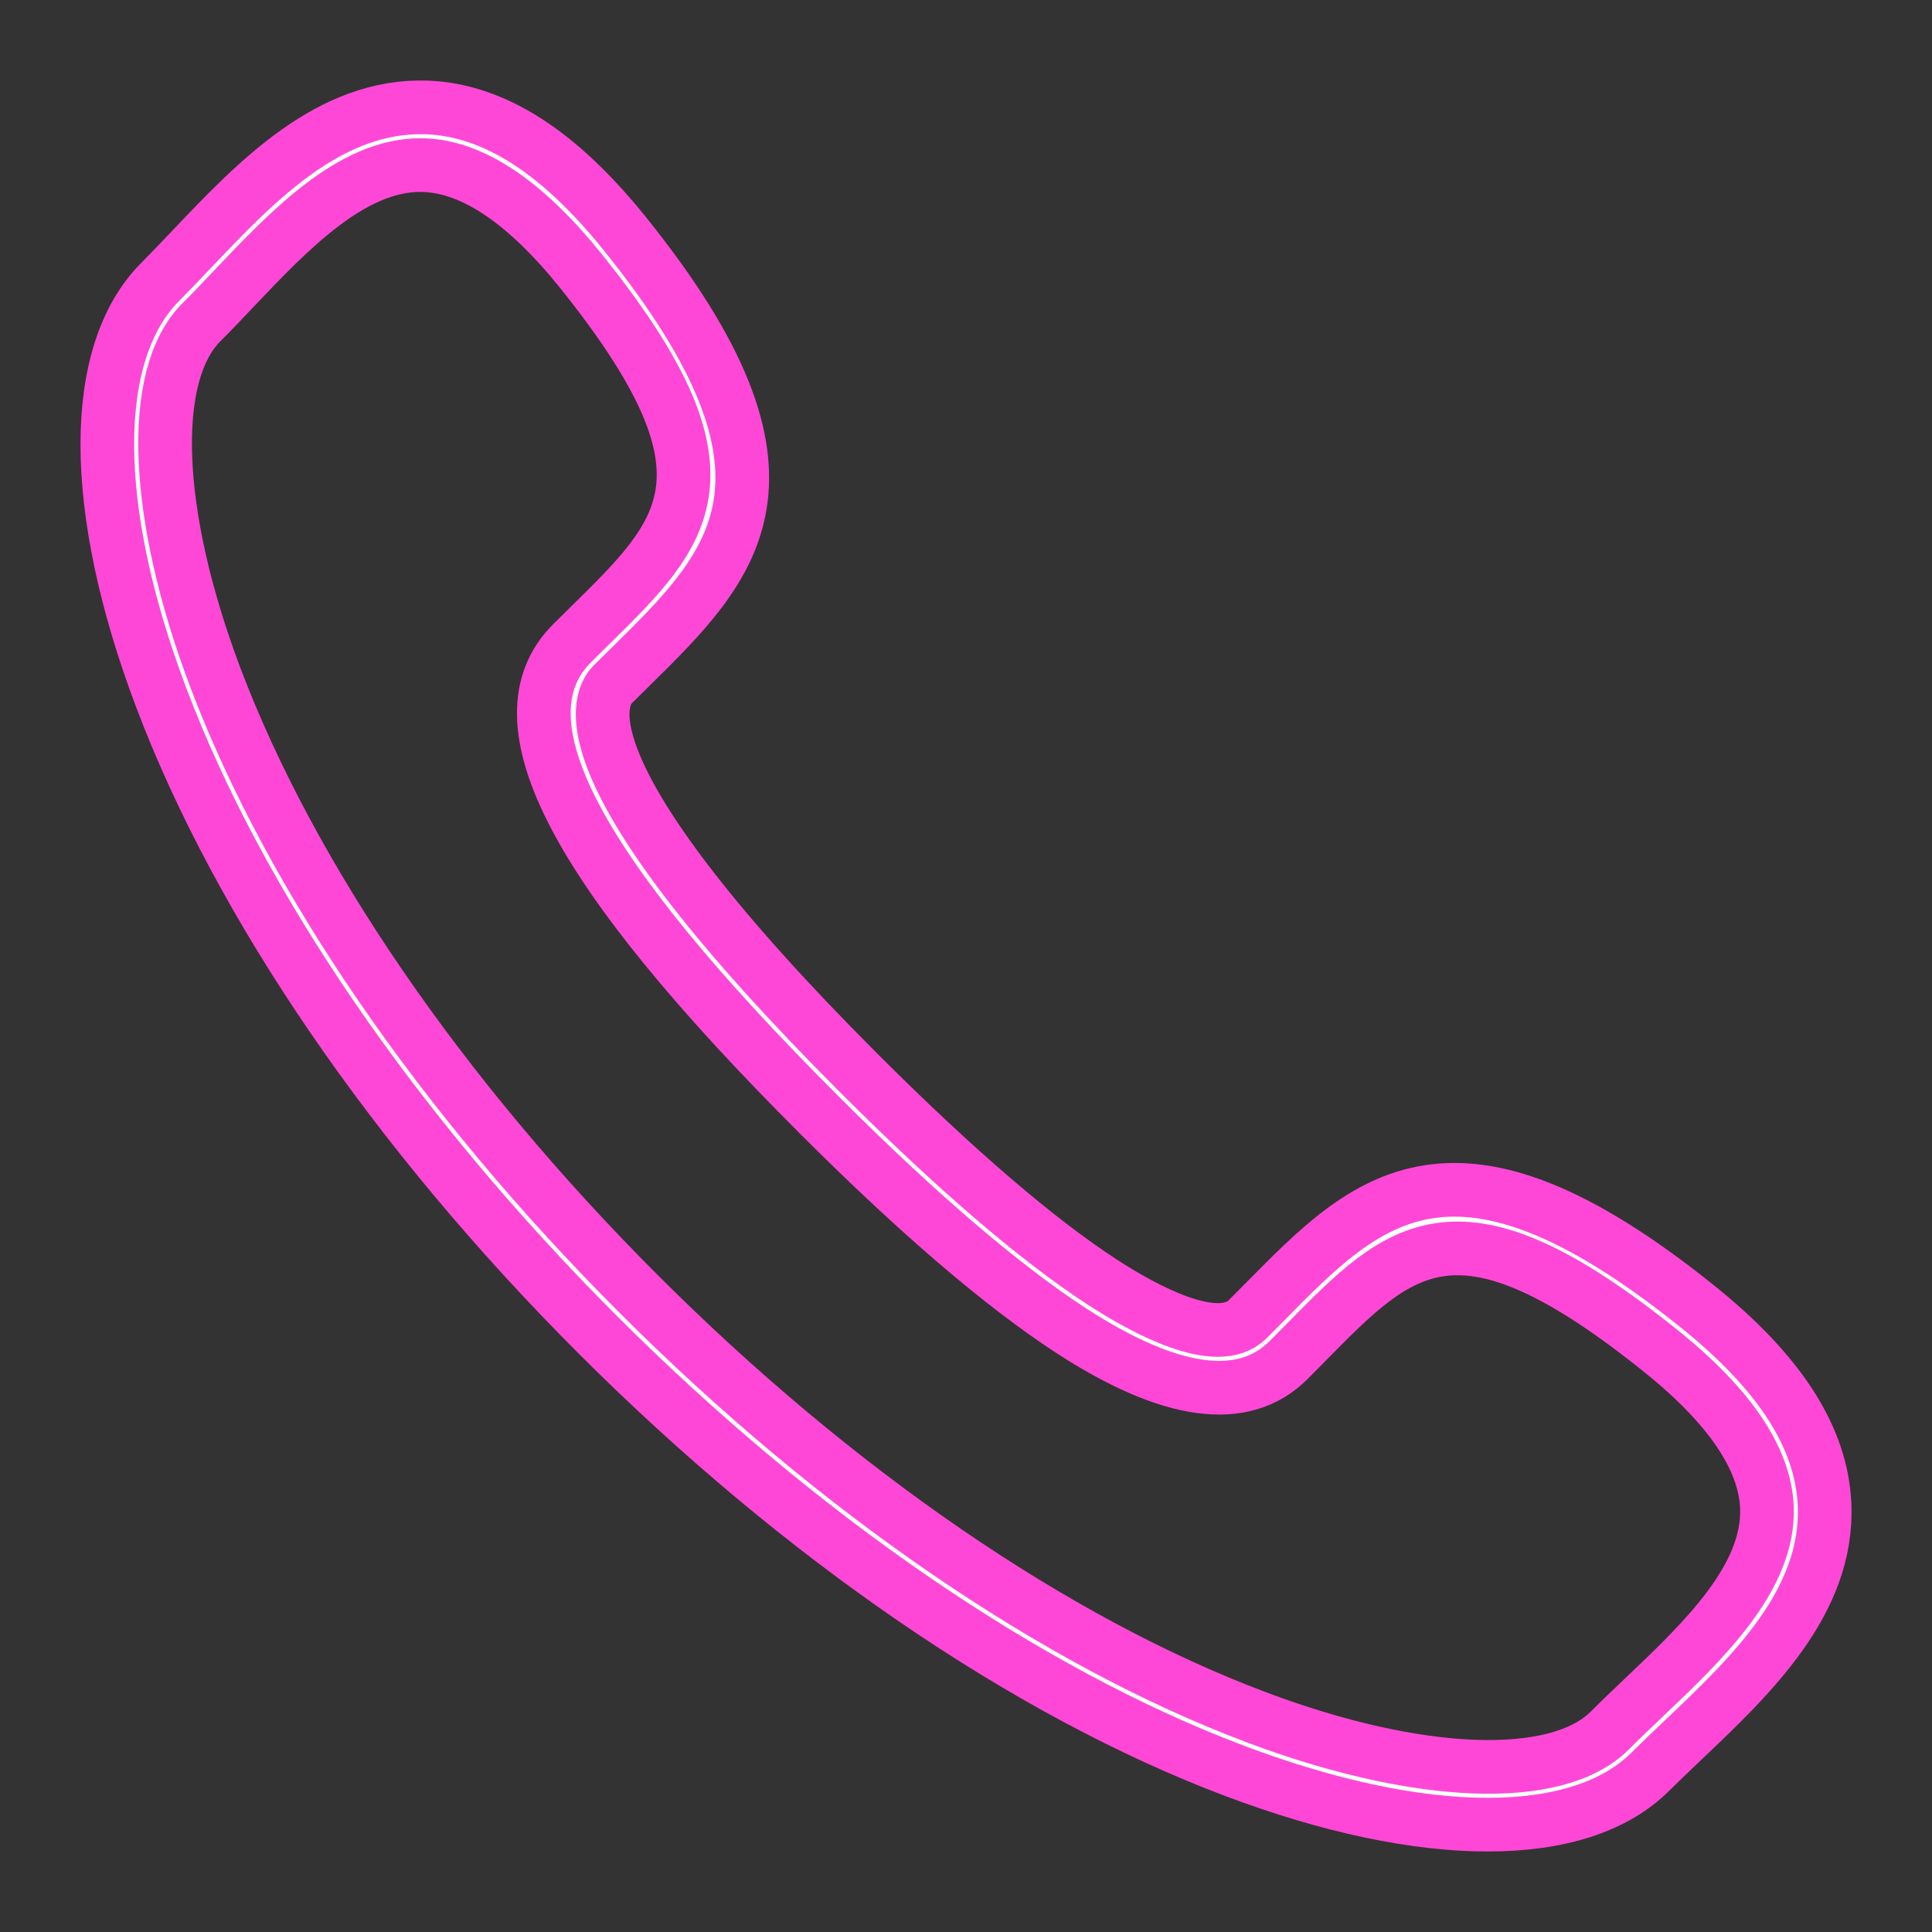 <?xml version="1.0" encoding="UTF-8"?> <svg xmlns="http://www.w3.org/2000/svg" width="18" height="18" viewBox="0 0 18 18" fill="none"><rect x="0" y="0" width="18" height="18" fill="#333333" stroke="none"/> <path d="M13.86 17C13.194 17 12.39 16.833 11.506 16.5C9.567 15.769 7.458 14.324 5.567 12.433C3.675 10.541 2.231 8.432 1.5 6.494C0.835 4.731 0.833 3.284 1.496 2.623C1.591 2.527 1.688 2.425 1.788 2.32C2.392 1.684 3.075 0.969 3.98 1.001C4.604 1.027 5.209 1.414 5.827 2.184C7.656 4.459 6.832 5.269 5.878 6.209L5.709 6.376C5.553 6.532 5.258 7.254 8.002 9.998C8.897 10.893 9.661 11.549 10.271 11.946C10.655 12.195 11.342 12.573 11.624 12.291L11.794 12.12C12.733 11.168 13.543 10.346 15.816 12.173C16.586 12.792 16.973 13.396 16.999 14.021C17.036 14.925 16.315 15.61 15.679 16.214C15.574 16.314 15.472 16.411 15.377 16.505C15.048 16.835 14.522 17 13.86 17ZM3.916 1.538C3.273 1.538 2.692 2.149 2.178 2.69C2.075 2.799 1.975 2.905 1.876 3.003C1.383 3.496 1.433 4.791 2.003 6.304C2.708 8.173 4.109 10.214 5.948 12.053C7.786 13.891 9.827 15.292 11.696 15.996C13.209 16.568 14.504 16.616 14.997 16.124C15.095 16.025 15.201 15.925 15.309 15.822C15.862 15.297 16.489 14.702 16.462 14.042C16.443 13.588 16.112 13.1 15.479 12.591C13.586 11.068 13.056 11.606 12.178 12.497L12.006 12.671C11.586 13.091 10.904 12.998 9.978 12.396C9.336 11.978 8.543 11.299 7.622 10.377C5.345 8.101 4.617 6.708 5.329 5.994L5.501 5.824C6.394 4.946 6.932 4.416 5.409 2.521C4.899 1.888 4.412 1.558 3.958 1.539C3.944 1.538 3.93 1.538 3.916 1.538Z" fill="white" stroke="#FF47D7" stroke-width="0.5"></path> </svg> 